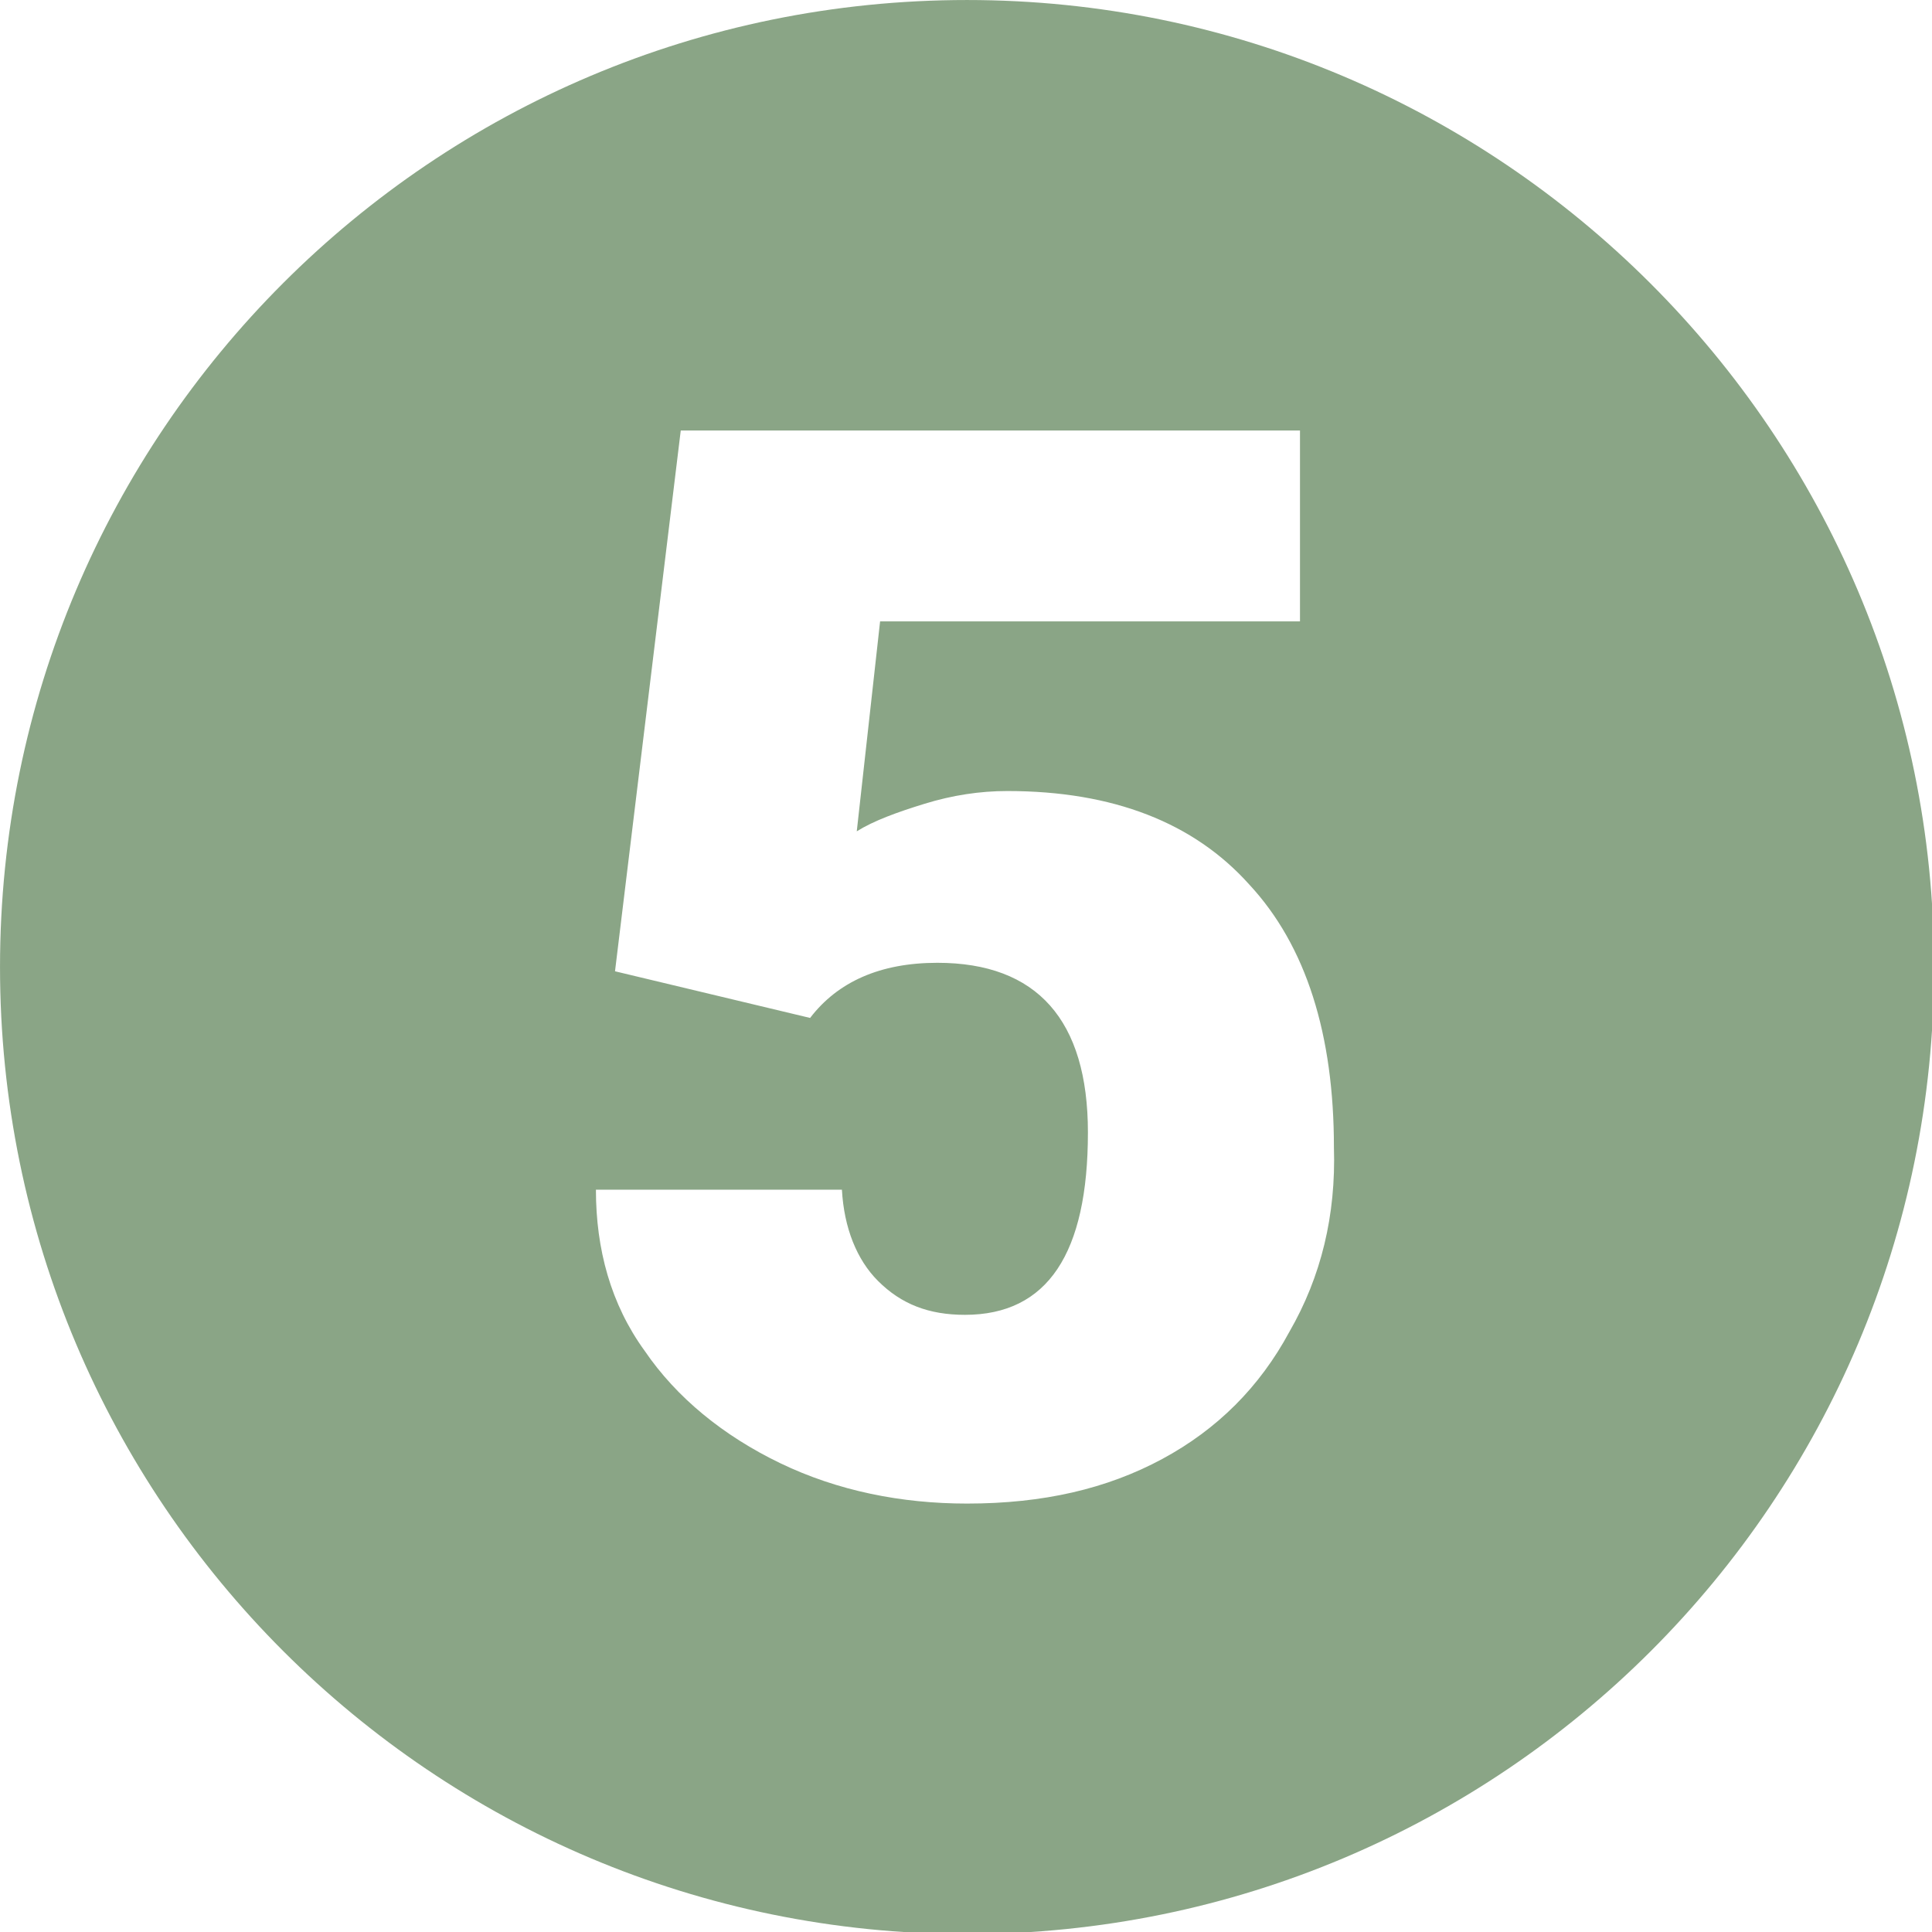 <svg xmlns="http://www.w3.org/2000/svg" xmlns:xlink="http://www.w3.org/1999/xlink" width="512" height="512" x="0" y="0" viewBox="0 0 256 256" style="enable-background:new 0 0 512 512" xml:space="preserve" class=""><g><path d="M128.138.002C57.326.002.002 57.326.002 128.138s57.324 128.136 128.136 128.136 128.136-57.324 128.136-128.136S198.669.002 128.138.002zM170.85 176.47c-3.934 7.306-9.554 12.926-16.86 16.86s-15.736 5.901-25.852 5.901c-8.711 0-17.141-1.686-24.728-5.339s-13.769-8.711-17.984-14.893c-4.496-6.182-6.463-13.488-6.463-21.356h32.596c.281 5.058 1.967 9.273 4.777 12.083 3.091 3.091 6.744 4.496 11.521 4.496 10.959 0 16.298-8.149 16.298-24.166 0-14.893-6.744-22.48-19.951-22.48-7.587 0-13.207 2.529-16.86 7.306L81.492 128.7l8.711-71.655h82.052v25.29h-55.638l-3.091 27.819c2.248-1.405 5.339-2.529 8.992-3.653s7.306-1.686 10.959-1.686c14.05 0 24.728 4.215 32.034 12.364 7.587 8.149 11.24 19.951 11.24 34.844.281 8.992-1.686 17.141-5.901 24.447z" fill="#8aa586" opacity="1" data-original="#000000" class=""></path></g></svg>